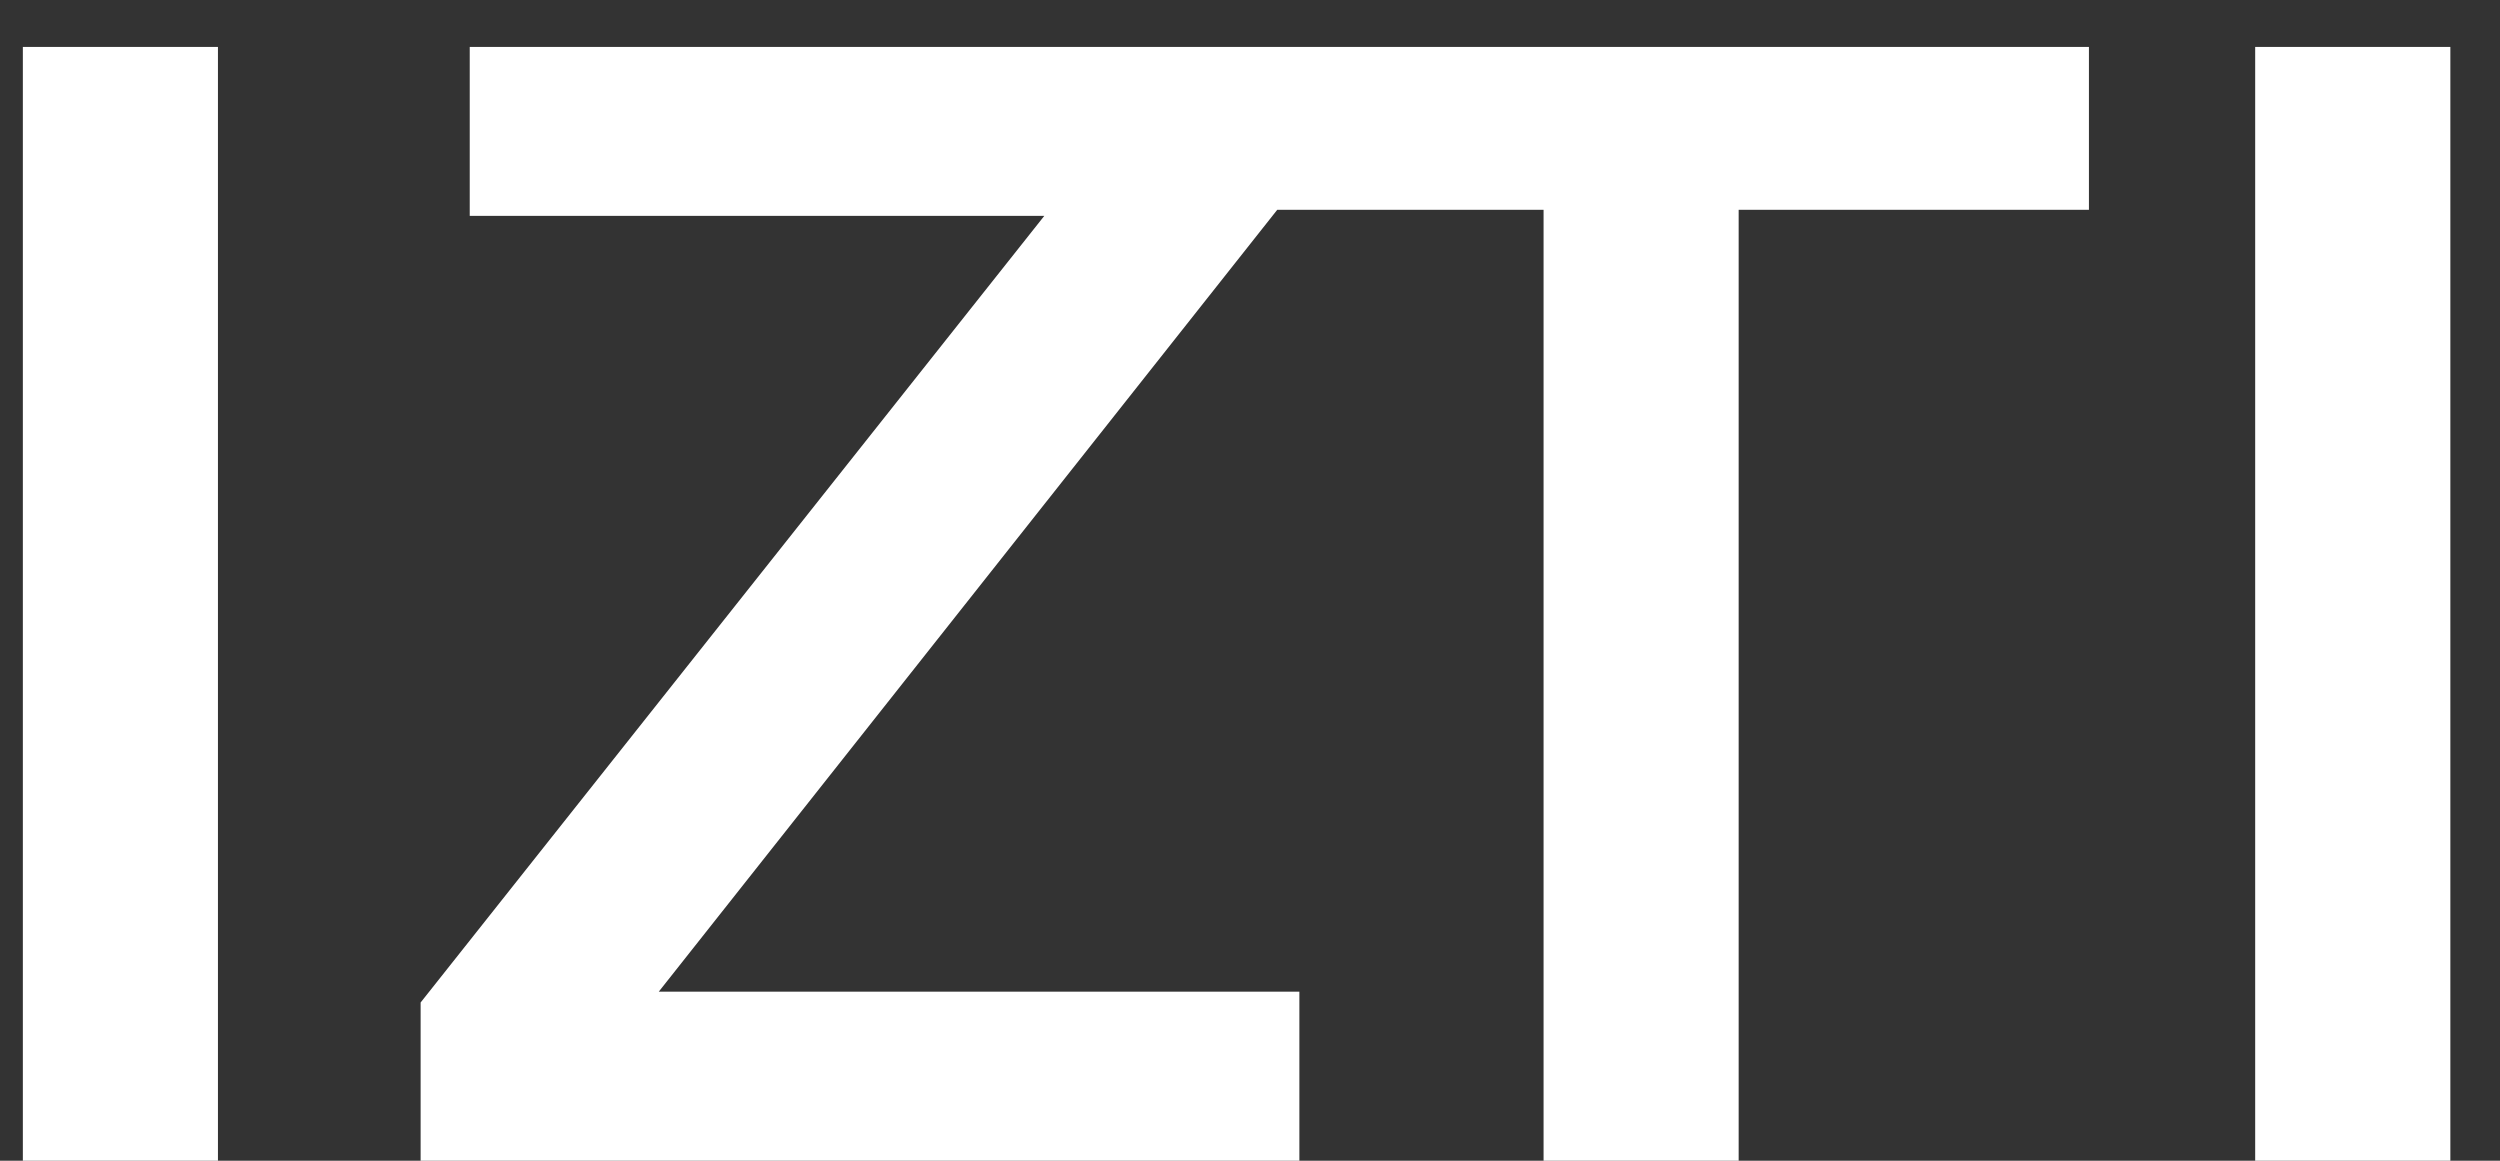 <?xml version="1.0" encoding="UTF-8"?> <svg xmlns="http://www.w3.org/2000/svg" width="28" height="13" viewBox="0 0 28 13" fill="none"><rect x="0" y="0" width="28" height="13" fill="#333333" stroke="none"/><path d="M2.441 0.526V13H0.256V0.526H2.441ZM14.346 0.526V2.298L7.378 11.107H14.553V13H4.711V11.228L11.696 2.418H5.261V0.526H14.346ZM17.288 13V2.35H13.365V0.526H23.396V2.35H19.473V13H17.288ZM27.444 0.526V13H25.258V0.526H27.444Z" fill="white"></path></svg> 